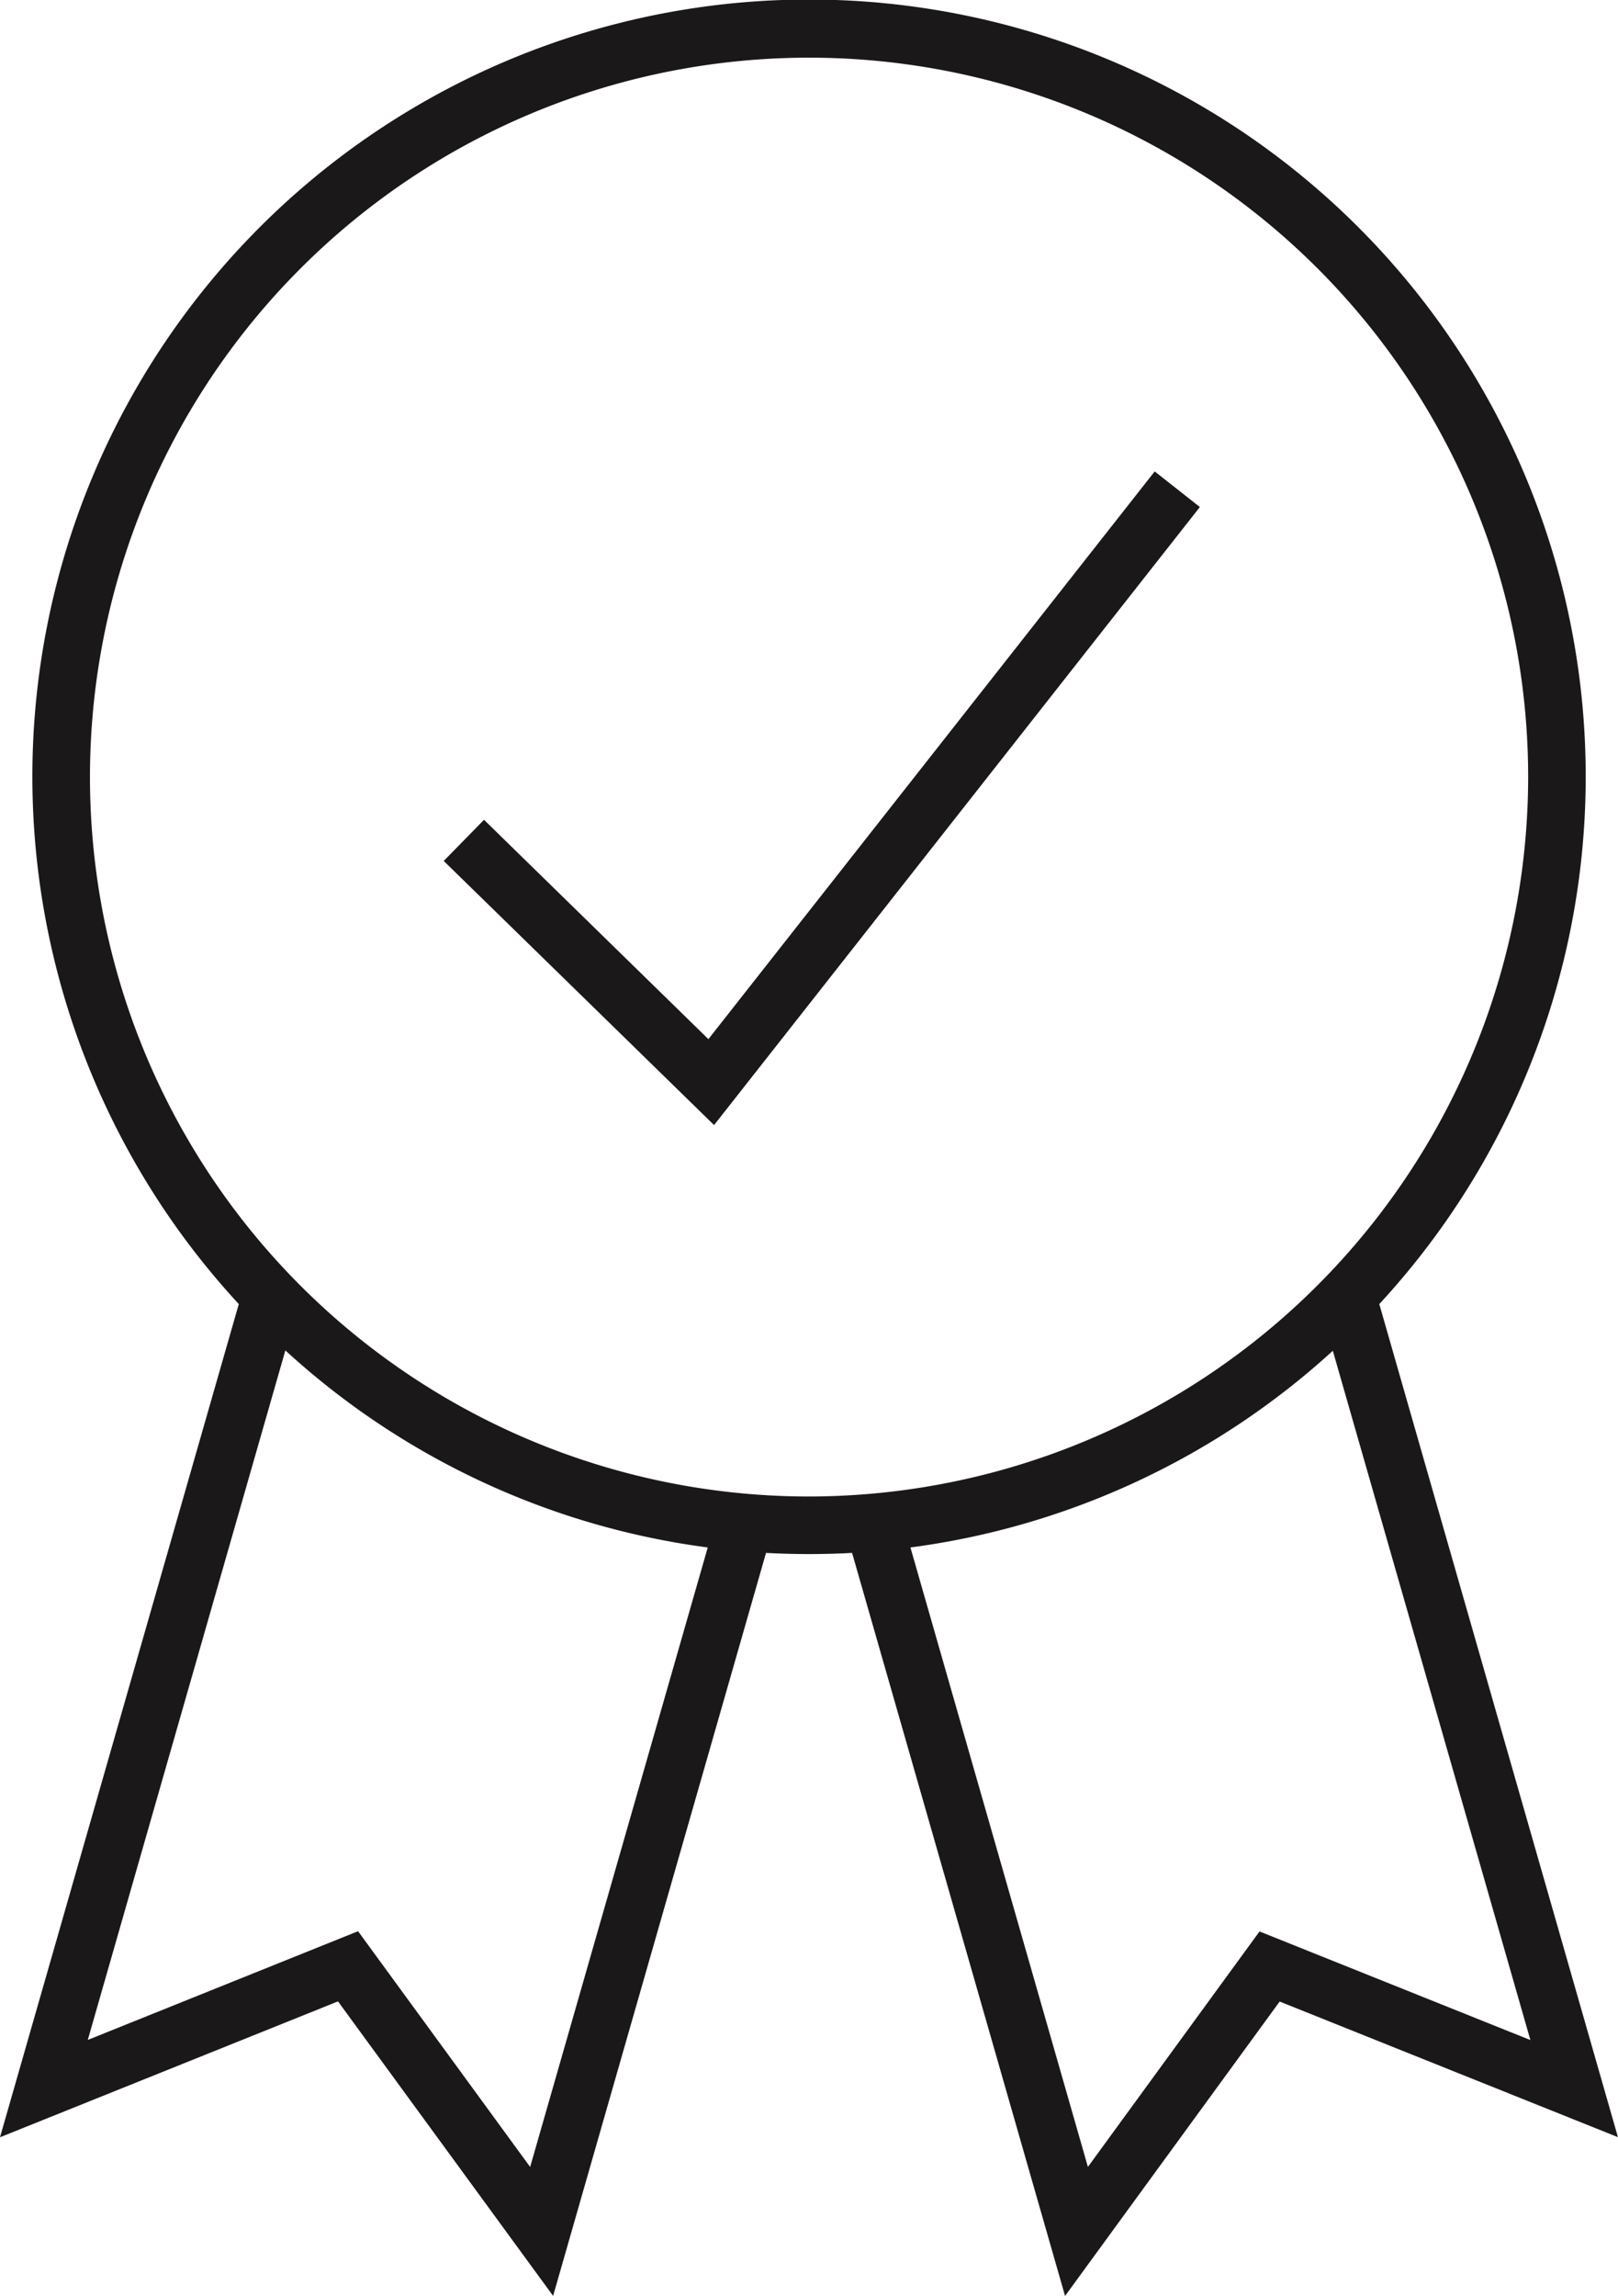<svg id="Group_248" data-name="Group 248" xmlns="http://www.w3.org/2000/svg" xmlns:xlink="http://www.w3.org/1999/xlink" width="90.903" height="128.933" viewBox="0 0 90.903 128.933">
  <defs>
    <clipPath id="clip-path">
      <rect id="Rectangle_173" data-name="Rectangle 173" width="90.903" height="128.933" fill="none"/>
    </clipPath>
  </defs>
  <g id="Group_247" data-name="Group 247" transform="translate(0 0)" clip-path="url(#clip-path)">
    <path id="Path_1" data-name="Path 1" d="M39.8,58.354,27.193,46.037,24.93,48.348,40.118,63.18,67.411,28.473l-2.537-2ZM77.492,73.232a43.635,43.635,0,1,0-64.076,0L0,120.022l18.989-7.631L31.075,128.93,43.037,87.205a44.684,44.684,0,0,0,4.835,0l11.966,41.728L71.894,112.4,90.9,120.016ZM29.785,121.69l-9.668-13.239L4.932,114.556l11.1-38.722A43.509,43.509,0,0,0,39.763,86.9Zm15.67-37.652a40.4,40.4,0,1,1,40.4-40.4,40.447,40.447,0,0,1-40.4,40.4m25.308,24.426-9.642,13.223L51.15,86.9A43.6,43.6,0,0,0,74.881,75.854l11.1,38.709Z" transform="translate(0 0.001)" fill="#1a1818"/>
  </g>
</svg>
